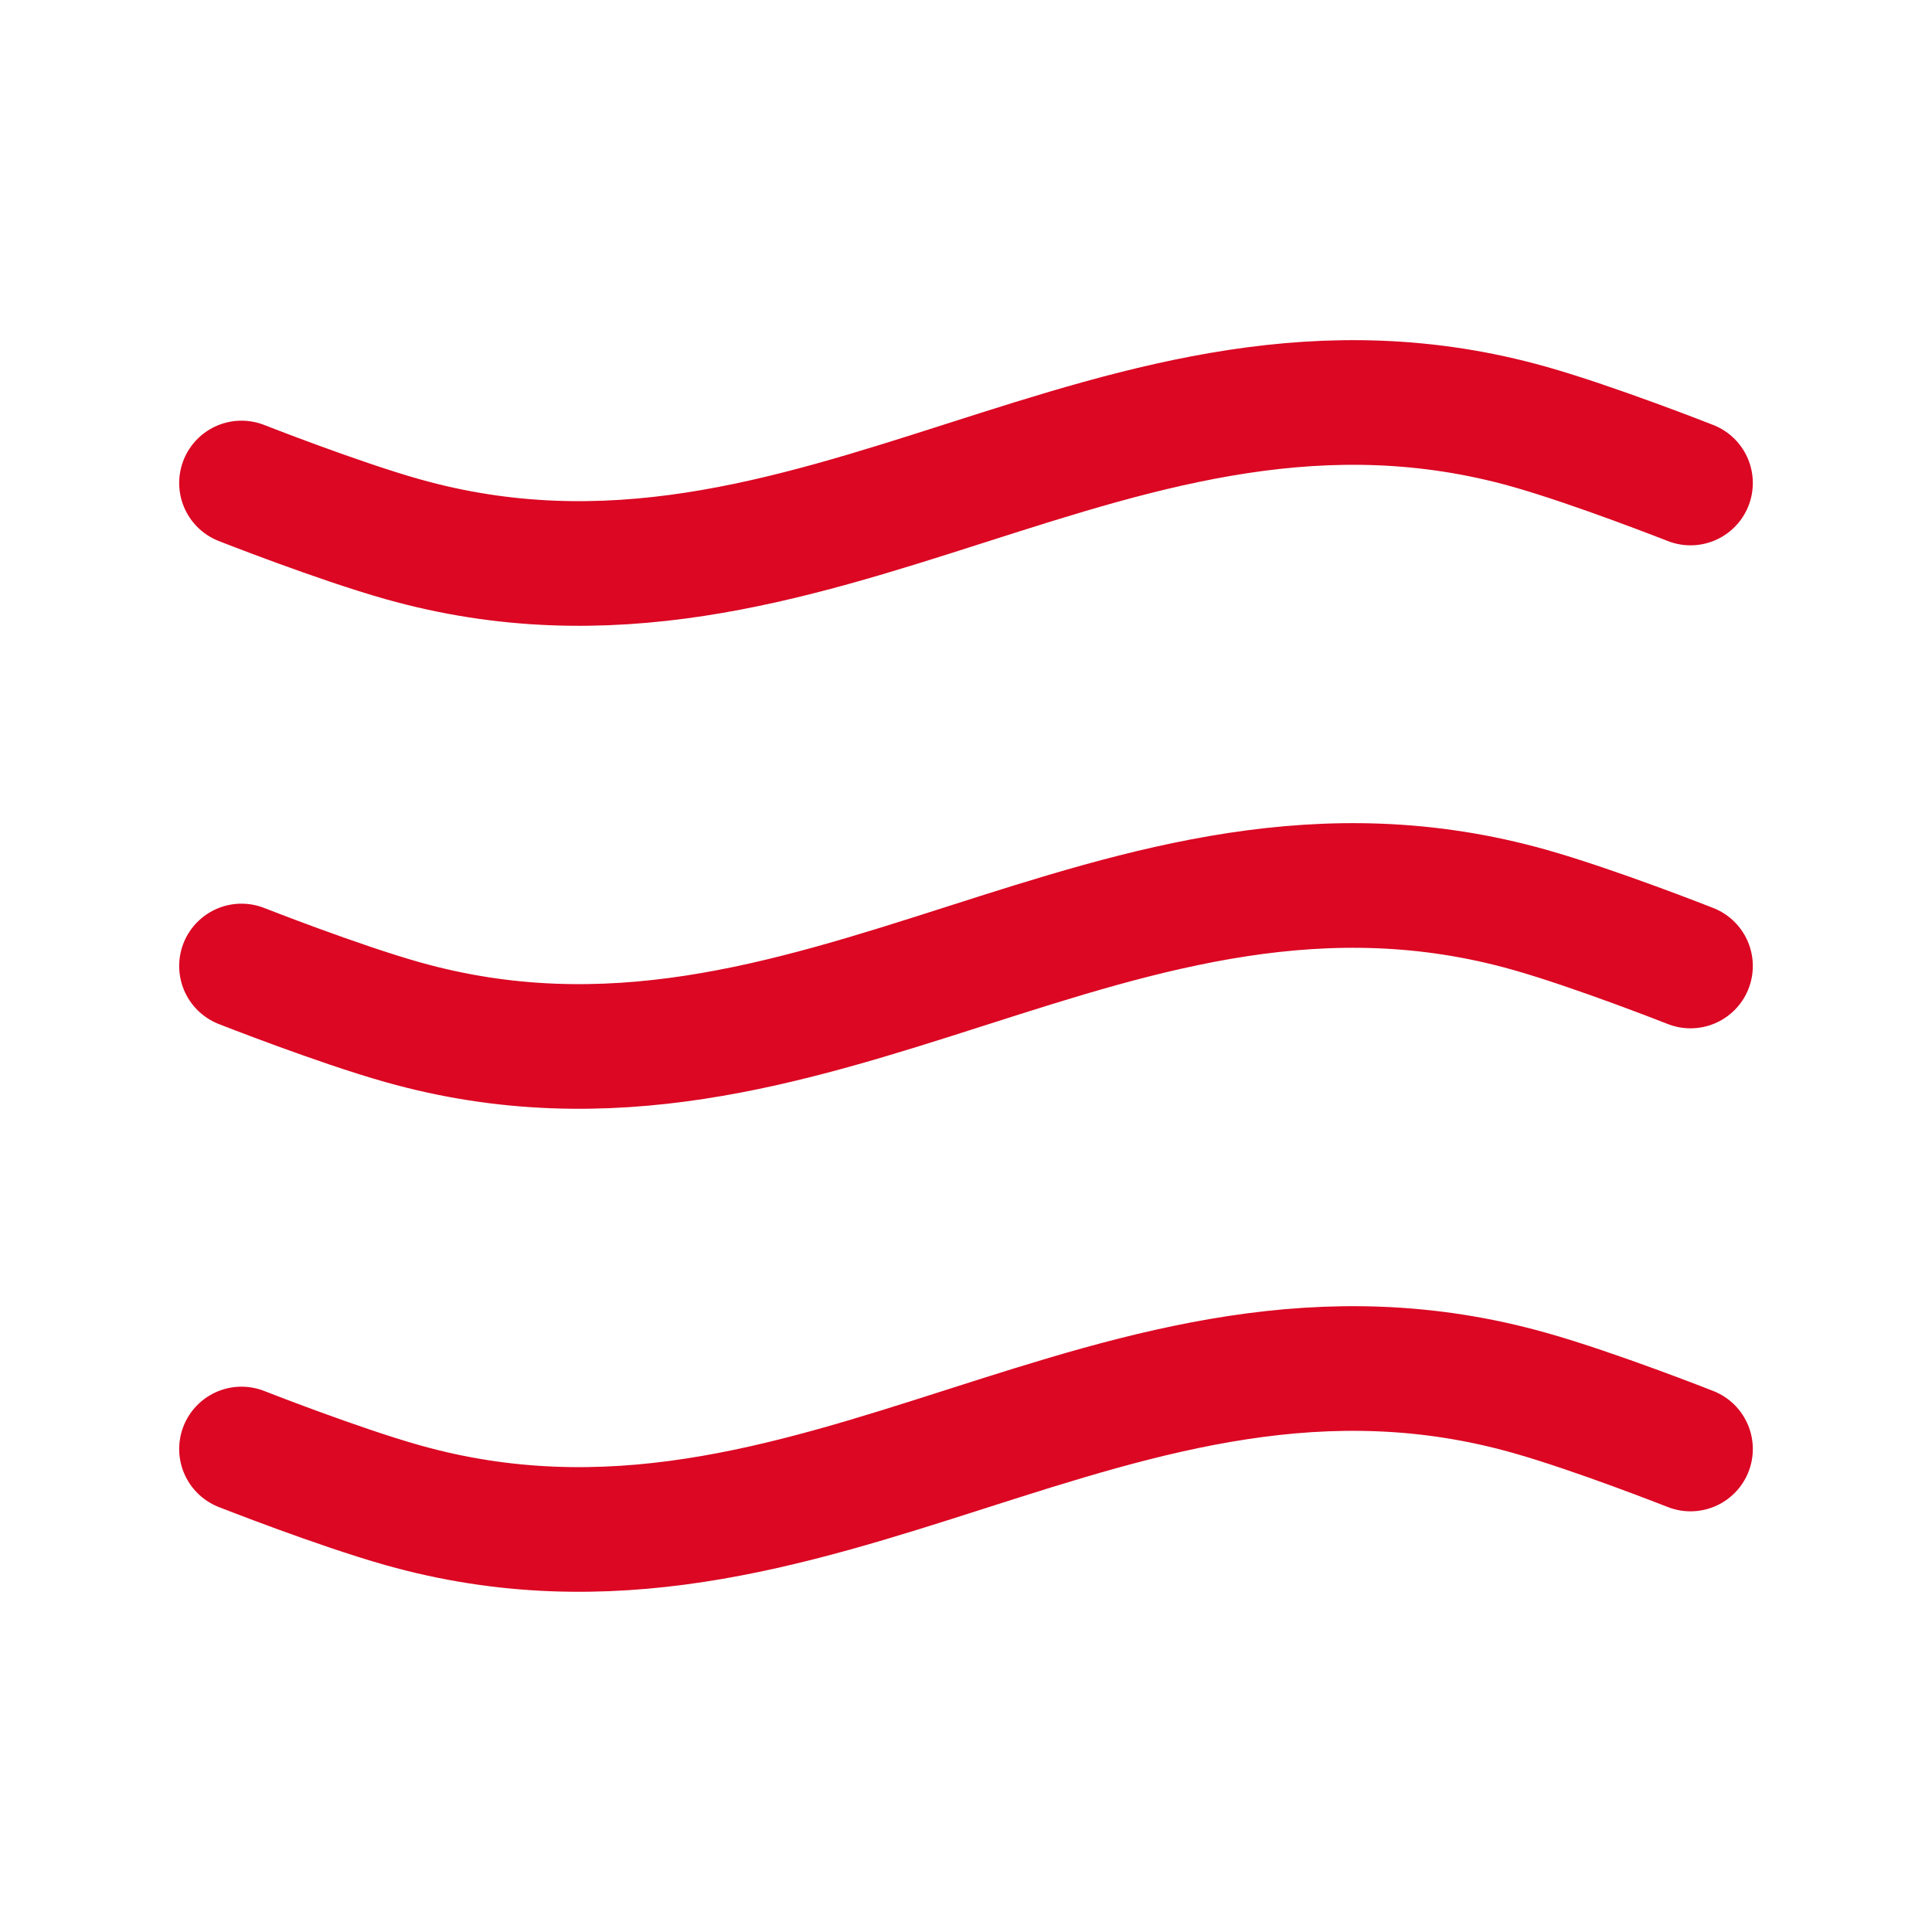 <svg width="24" height="24" viewBox="0 0 31 31" fill="none" xmlns="http://www.w3.org/2000/svg">
<path d="M27.125 23.25C27.125 23.25 25.587 22.643 24.542 22.349C17.928 20.482 13.072 26.017 6.458 24.151C5.413 23.856 3.875 23.25 3.875 23.25M27.125 15.5C27.125 15.5 25.587 14.893 24.542 14.598C17.928 12.732 13.072 18.267 6.458 16.401C5.413 16.106 3.875 15.5 3.875 15.5M27.125 7.75C27.125 7.75 25.587 7.144 24.542 6.848C17.928 4.982 13.072 10.518 6.458 8.651C5.413 8.356 3.875 7.75 3.875 7.75" stroke="#DB0723" stroke-width="2" stroke-linecap="round" stroke-linejoin="round"/>
</svg>

